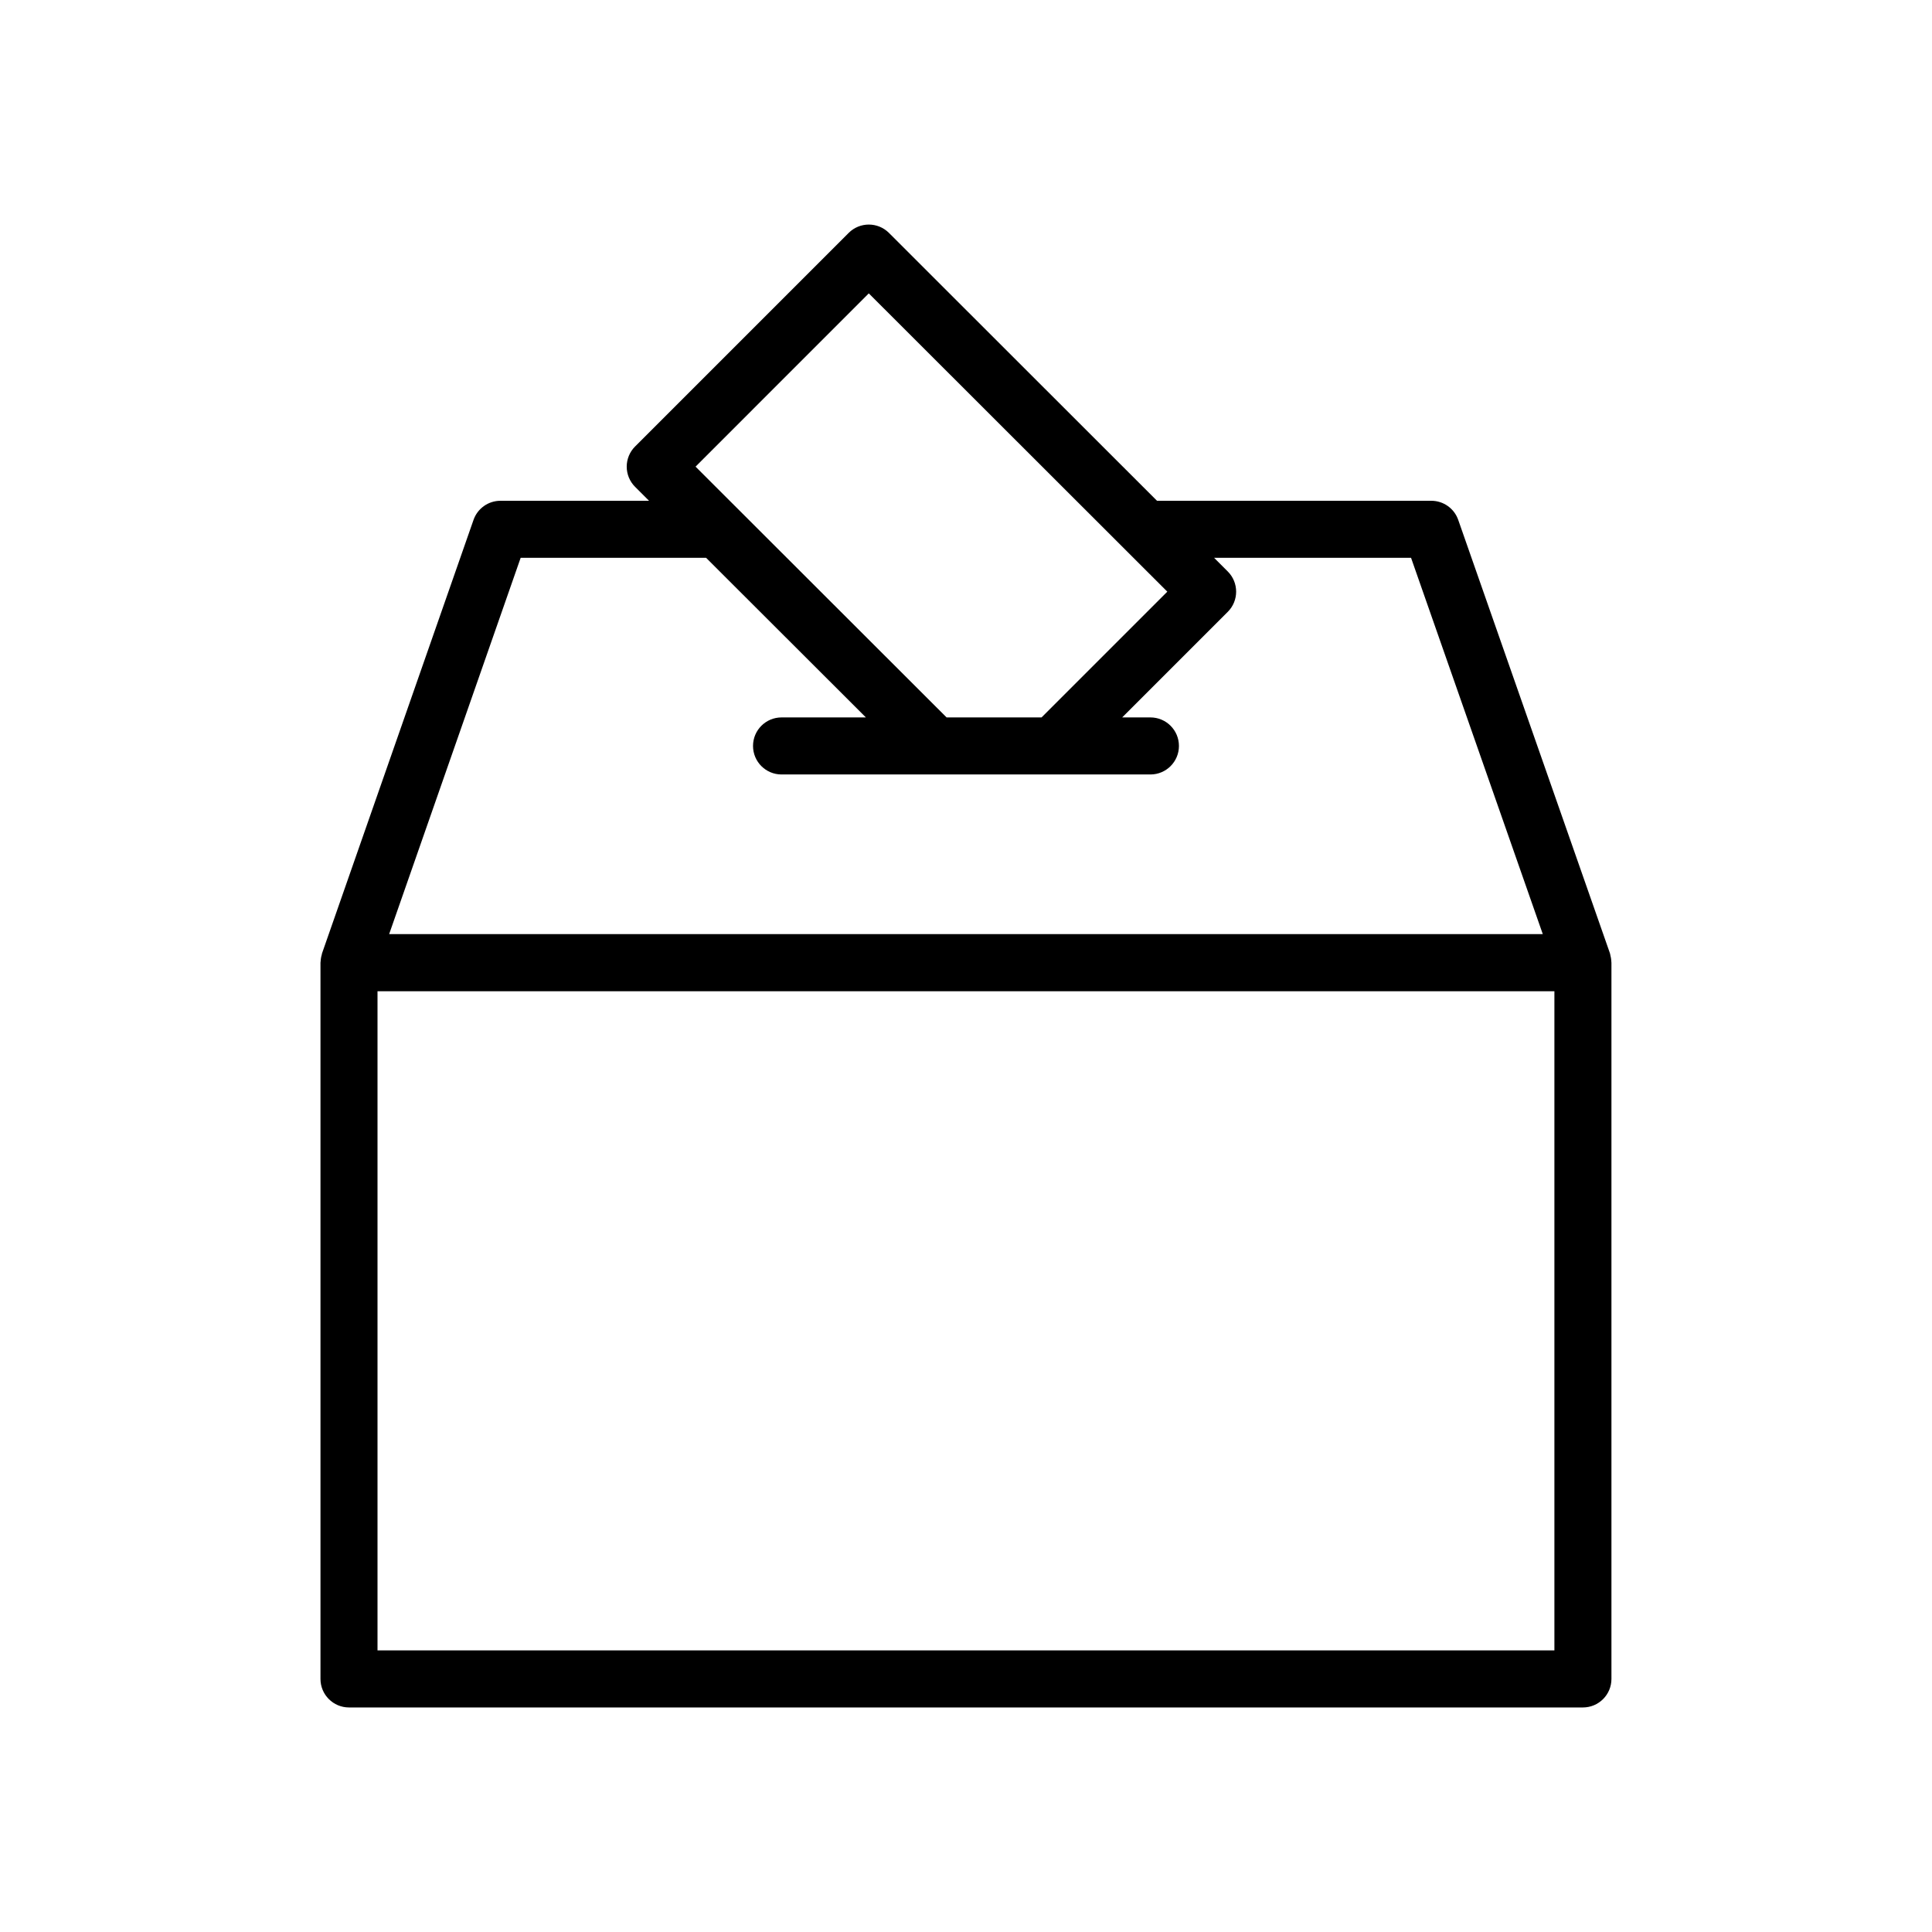 <?xml version="1.0" encoding="UTF-8"?>
<!-- Uploaded to: ICON Repo, www.iconrepo.com, Generator: ICON Repo Mixer Tools -->
<svg fill="#000000" width="800px" height="800px" version="1.1" viewBox="144 144 512 512" xmlns="http://www.w3.org/2000/svg">
 <path d="m570.92 397.86c-0.035-0.199-0.078-0.391-0.129-0.586-0.055-0.223-0.07-0.449-0.145-0.664l-40.203-114.84c-1.059-3.031-3.922-5.059-7.133-5.059h-72.691l-71.035-70.988c-2.953-2.945-7.731-2.949-10.684 0.004l-56.598 56.598c-1.418 1.418-2.215 3.34-2.215 5.344 0 2.004 0.797 3.926 2.215 5.344l3.703 3.699h-39.383c-3.211 0-6.074 2.031-7.133 5.066l-40.137 114.84c-0.047 0.141-0.055 0.285-0.094 0.426-0.094 0.328-0.172 0.66-0.219 1.004-0.031 0.223-0.055 0.441-0.066 0.664-0.008 0.145-0.043 0.277-0.043 0.422v189.8c0 4.176 3.383 7.559 7.559 7.559h327c4.176 0 7.559-3.383 7.559-7.559v-189.8c0-0.082-0.023-0.16-0.023-0.246-0.012-0.344-0.047-0.684-0.105-1.023zm-196.68-176.11 79.109 79.047-33.328 33.328h-25.164l-66.527-66.461zm-92.258 70.07h49.133l42.355 42.305h-22.352c-4.176 0-7.559 3.383-7.559 7.559s3.383 7.559 7.559 7.559h97.754c4.176 0 7.559-3.383 7.559-7.559s-3.383-7.559-7.559-7.559h-7.481l27.984-27.984c2.953-2.949 2.953-7.734 0-10.688l-3.633-3.633h52.199l34.91 99.723h-305.72zm273.95 289.55h-311.89v-174.68h311.89z"/>
</svg>